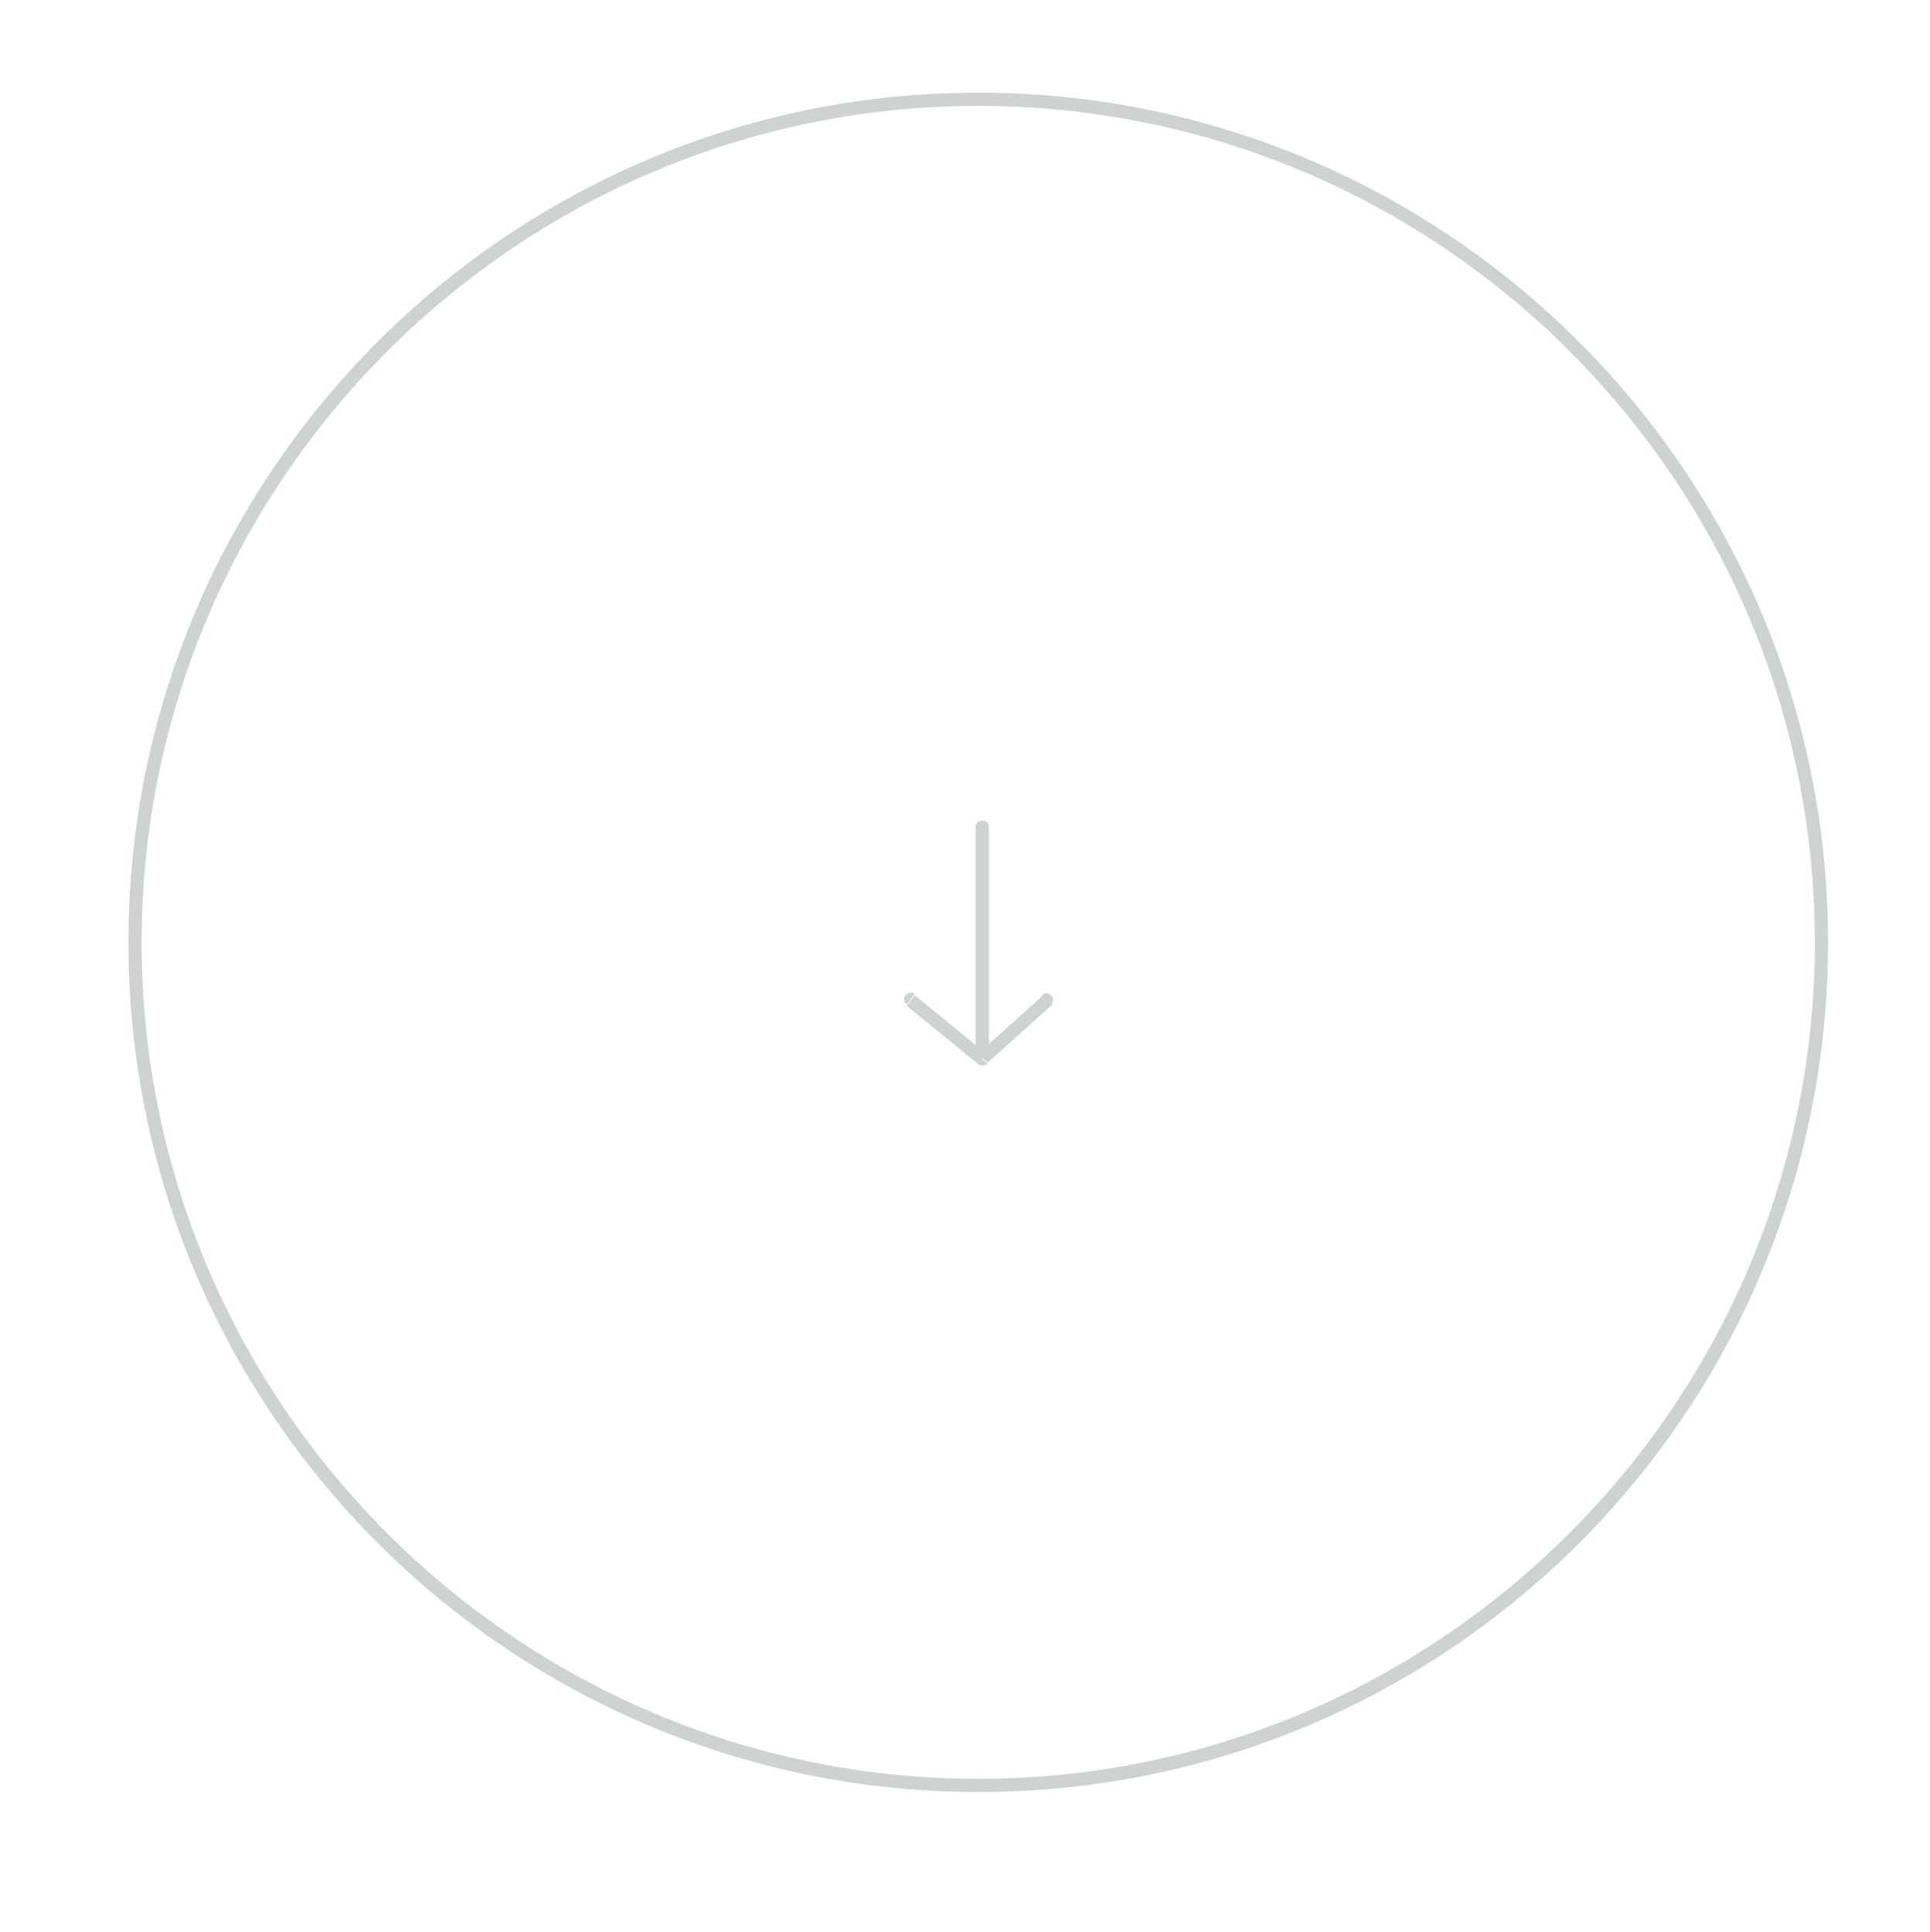 <?xml version="1.0" encoding="utf-8"?>
<!-- Generator: Adobe Illustrator 26.2.1, SVG Export Plug-In . SVG Version: 6.00 Build 0)  -->
<svg version="1.1" id="Layer_1" xmlns="http://www.w3.org/2000/svg" xmlns:xlink="http://www.w3.org/1999/xlink" x="0px" y="0px"
	 viewBox="0 0 145.8 146" style="enable-background:new 0 0 145.8 146;" xml:space="preserve">
<style type="text/css">
	.st0{fill:#FFFFFF;}
	.st1{fill:#CFD2D3;}
	.st2{fill:none;stroke:#CFD2D3;}
</style>
<path class="st1" d="M79.4,75.9c0.2-0.2,0.2-0.5,0-0.7c-0.2-0.2-0.5-0.2-0.7,0L79.4,75.9z M74.2,80l-0.3,0.4c0.2,0.2,0.5,0.1,0.7,0
	L74.2,80z M69.1,75.1c-0.2-0.2-0.5-0.1-0.7,0.1c-0.2,0.2-0.1,0.5,0.1,0.7L69.1,75.1z M78.8,75.2l-4.9,4.4l0.7,0.7l4.9-4.4L78.8,75.2
	z M74.5,79.6l-5.4-4.4l-0.6,0.8l5.4,4.4L74.5,79.6z"/>
<path class="st1" d="M74.2,79.7c-0.3,0-0.5-0.2-0.5-0.5V62.5c0-0.3,0.2-0.5,0.5-0.5s0.5,0.2,0.5,0.5v16.7
	C74.7,79.5,74.5,79.7,74.2,79.7z"/>
<path class="st1" d="M73.9,135.4c-35.4,0-64.2-28.8-64.2-64.2S38.5,7,73.9,7s64.2,28.8,64.2,64.2S109.4,135.4,73.9,135.4z M73.9,8
	C39.1,8,10.7,36.4,10.7,71.2s28.4,63.2,63.2,63.2s63.2-28.4,63.2-63.2S108.8,8,73.9,8z"/>
</svg>
